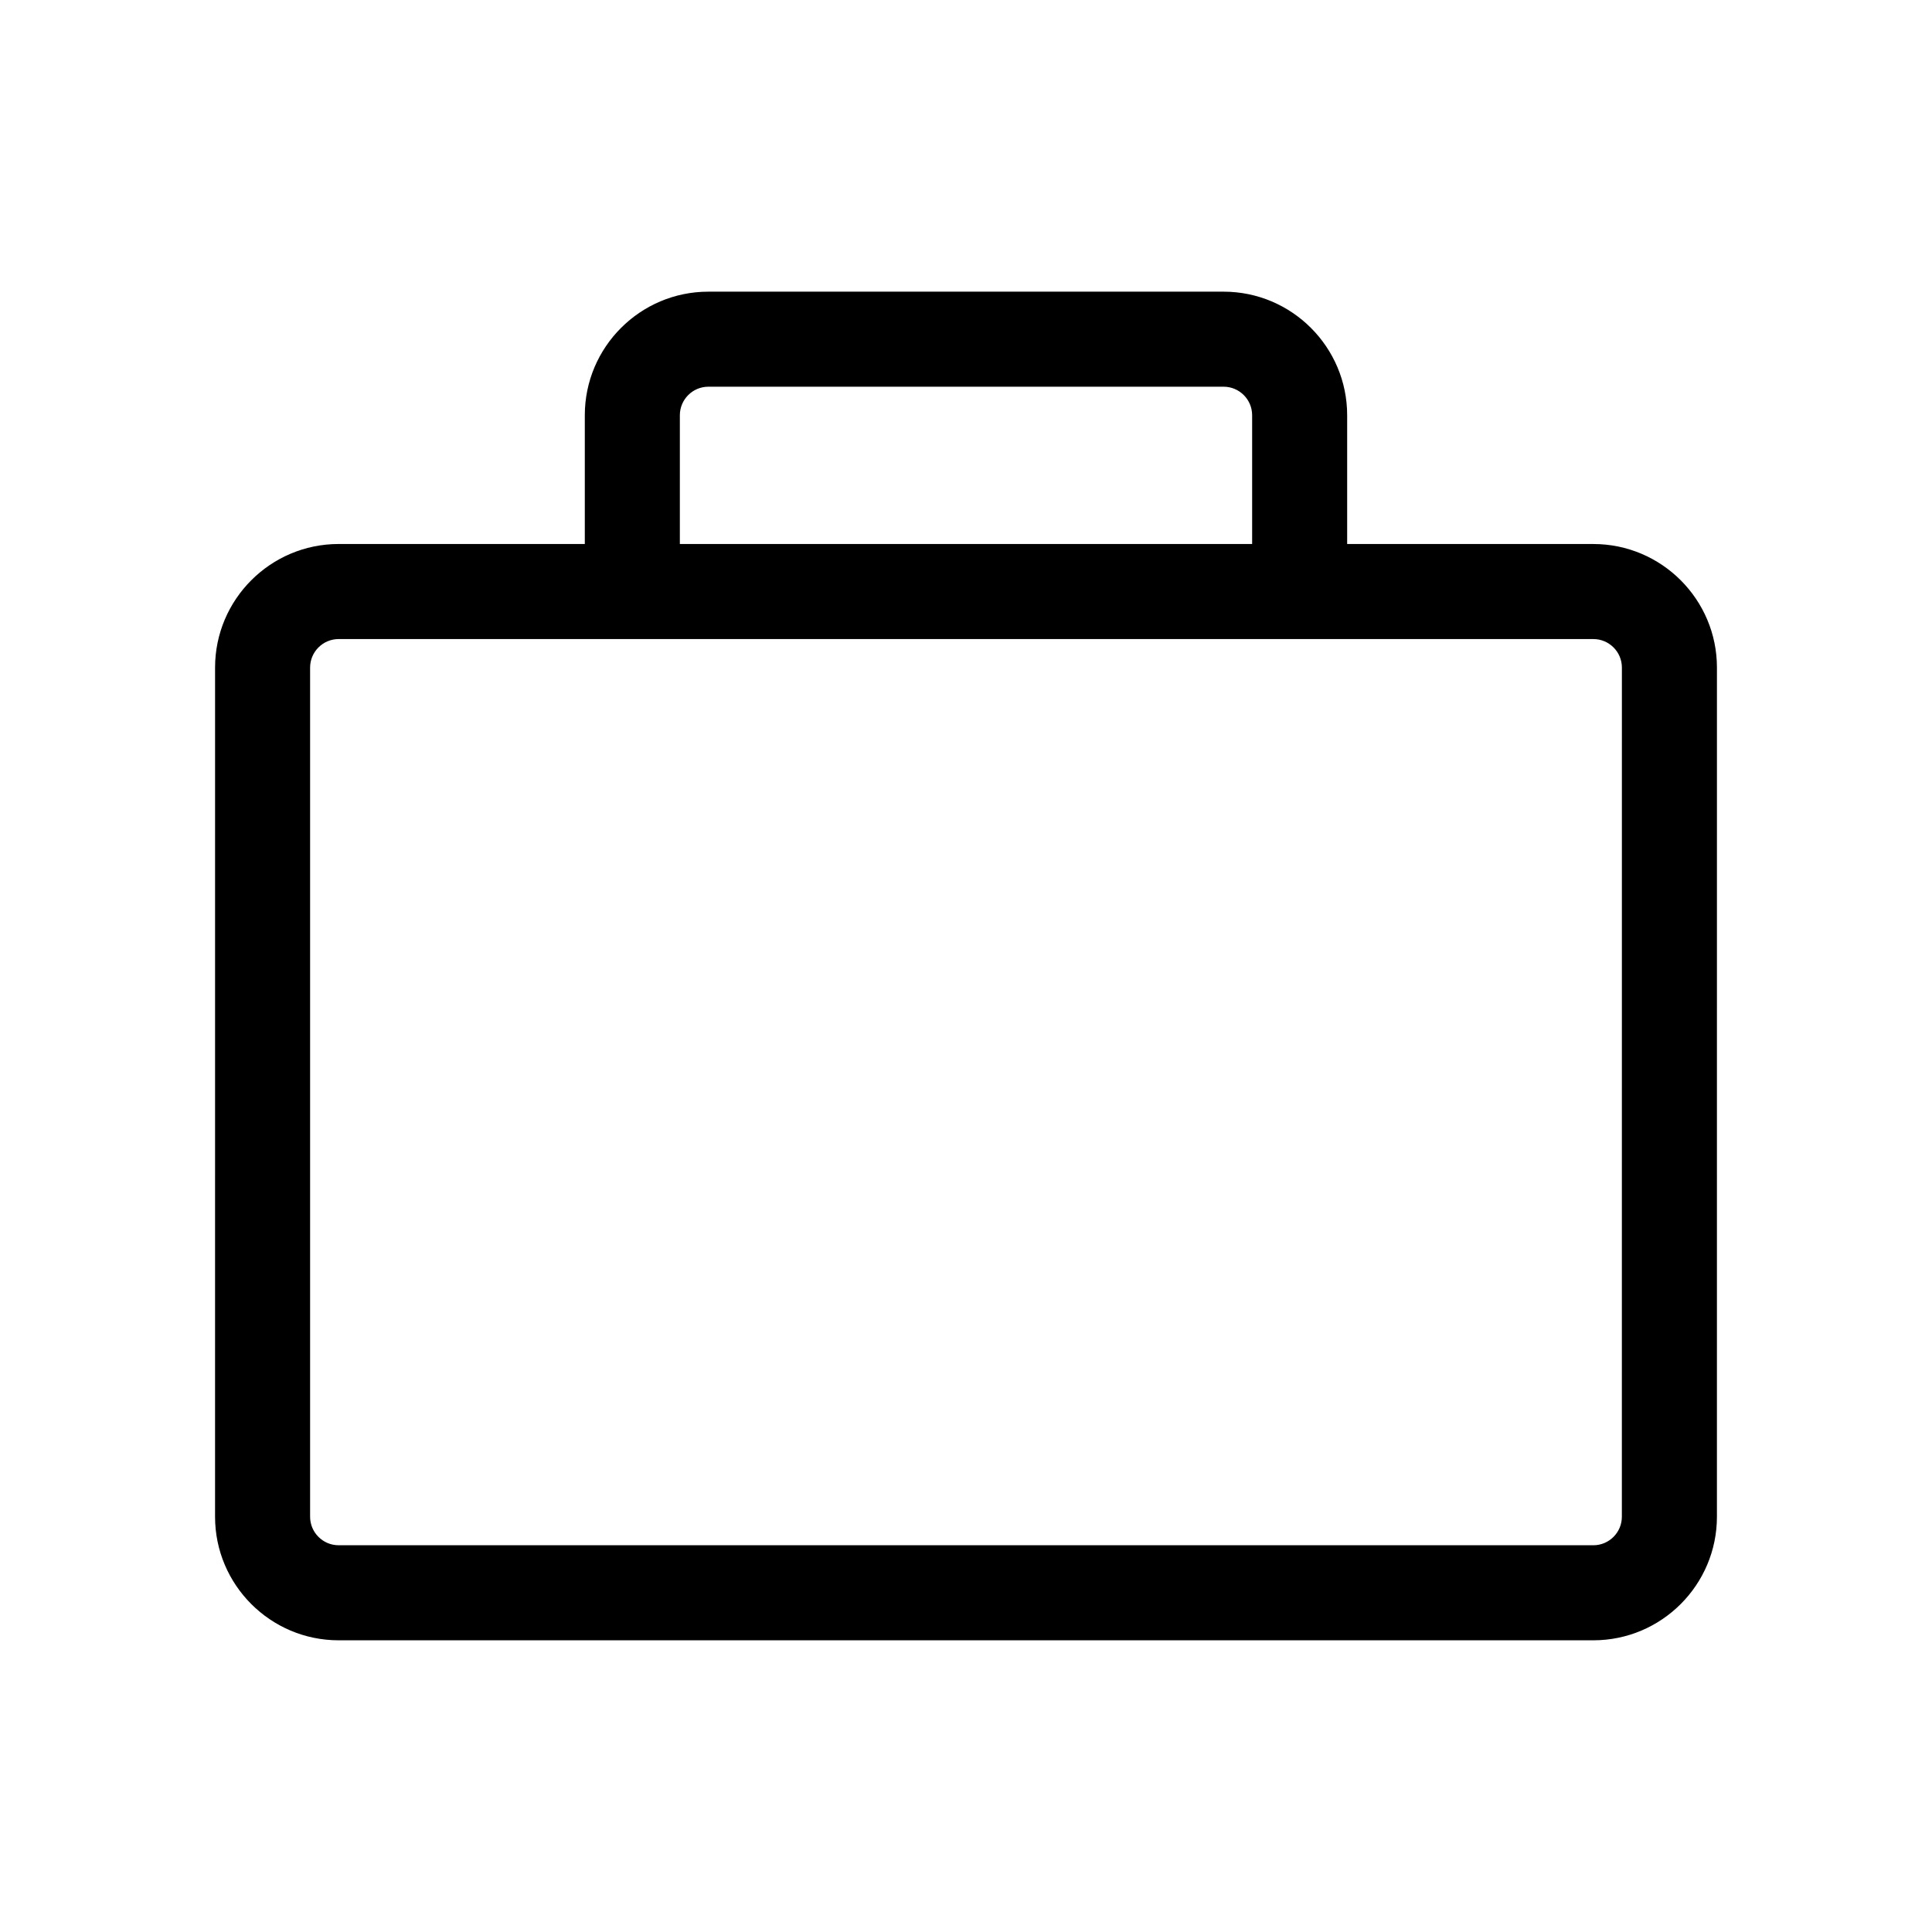 <?xml version="1.0" encoding="UTF-8"?>
<!-- Uploaded to: SVG Repo, www.svgrepo.com, Generator: SVG Repo Mixer Tools -->
<svg fill="#000000" width="800px" height="800px" version="1.1" viewBox="144 144 512 512" xmlns="http://www.w3.org/2000/svg">
 <path d="m566.25 288.17h-65.238v-34.129c0-18.055-14.691-32.746-32.746-32.746h-136.54c-18.055 0-32.746 14.691-32.746 32.746v34.121l-65.238 0.004c-18.055 0-32.746 14.691-32.746 32.746l-0.004 225.04c0 18.055 14.691 32.746 32.746 32.746h332.52c18.055 0 32.746-14.691 32.746-32.746l0.004-225.03c0-18.059-14.691-32.75-32.75-32.75zm-242.08-34.129c0-4.168 3.391-7.559 7.559-7.559h136.54c4.168 0 7.559 3.391 7.559 7.559v34.121l-151.66 0.004zm249.64 291.91c0 4.168-3.391 7.559-7.559 7.559l-332.51-0.004c-4.168 0-7.559-3.391-7.559-7.559v-225.03c0-4.168 3.391-7.559 7.559-7.559h332.52c4.168 0 7.559 3.391 7.559 7.559z"/>
</svg>